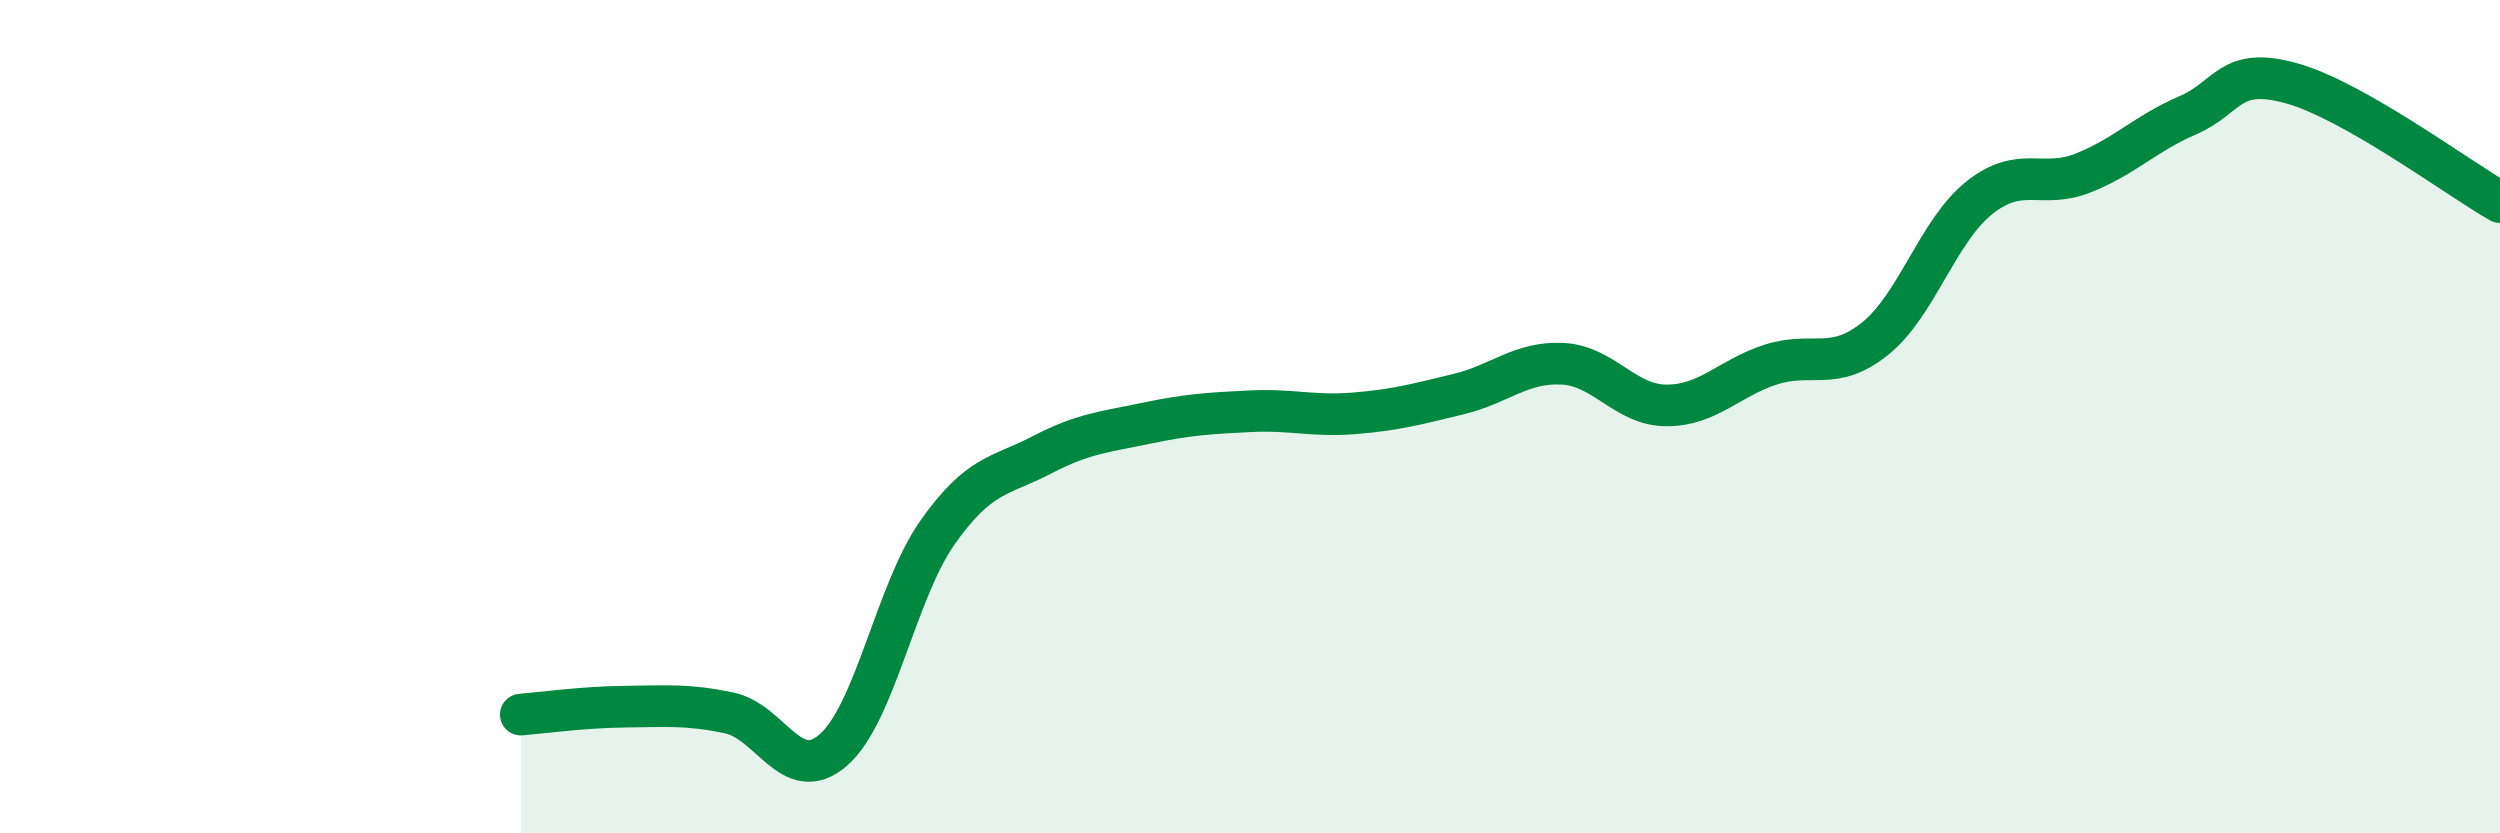 
    <svg width="60" height="20" viewBox="0 0 60 20" xmlns="http://www.w3.org/2000/svg">
      <path
        d="M 12.5,17.15 C 13,17.11 14,16.97 15,16.96 C 16,16.95 16.5,16.9 17.5,17.11 C 18.5,17.32 19,18.87 20,18 C 21,17.13 21.5,14.2 22.5,12.78 C 23.5,11.36 24,11.44 25,10.92 C 26,10.4 26.5,10.37 27.5,10.16 C 28.5,9.95 29,9.92 30,9.87 C 31,9.82 31.5,10 32.5,9.92 C 33.5,9.84 34,9.7 35,9.46 C 36,9.22 36.5,8.68 37.5,8.73 C 38.5,8.78 39,9.73 40,9.73 C 41,9.73 41.5,9.07 42.5,8.75 C 43.5,8.43 44,8.93 45,8.13 C 46,7.33 46.5,5.55 47.5,4.75 C 48.5,3.95 49,4.55 50,4.15 C 51,3.75 51.5,3.2 52.5,2.77 C 53.5,2.34 53.5,1.58 55,2 C 56.5,2.42 59,4.28 60,4.85L60 20L12.5 20Z"
        fill="#008740"
        opacity="0.1"
        stroke-linecap="round"
        stroke-linejoin="round"
      />
      <path
        d="M 12.5,17.15 C 13,17.11 14,16.97 15,16.96 C 16,16.95 16.5,16.9 17.5,17.11 C 18.5,17.32 19,18.87 20,18 C 21,17.13 21.5,14.2 22.5,12.78 C 23.5,11.36 24,11.44 25,10.92 C 26,10.4 26.5,10.37 27.5,10.16 C 28.5,9.95 29,9.92 30,9.87 C 31,9.82 31.5,10 32.5,9.92 C 33.5,9.84 34,9.7 35,9.46 C 36,9.22 36.5,8.68 37.5,8.73 C 38.5,8.78 39,9.73 40,9.73 C 41,9.73 41.5,9.07 42.5,8.75 C 43.5,8.43 44,8.93 45,8.13 C 46,7.33 46.5,5.55 47.5,4.75 C 48.5,3.95 49,4.55 50,4.15 C 51,3.75 51.5,3.2 52.5,2.77 C 53.5,2.34 53.5,1.58 55,2 C 56.5,2.42 59,4.28 60,4.85"
        stroke="#008740"
        stroke-width="1"
        fill="none"
        stroke-linecap="round"
        stroke-linejoin="round"
      />
    </svg>
  